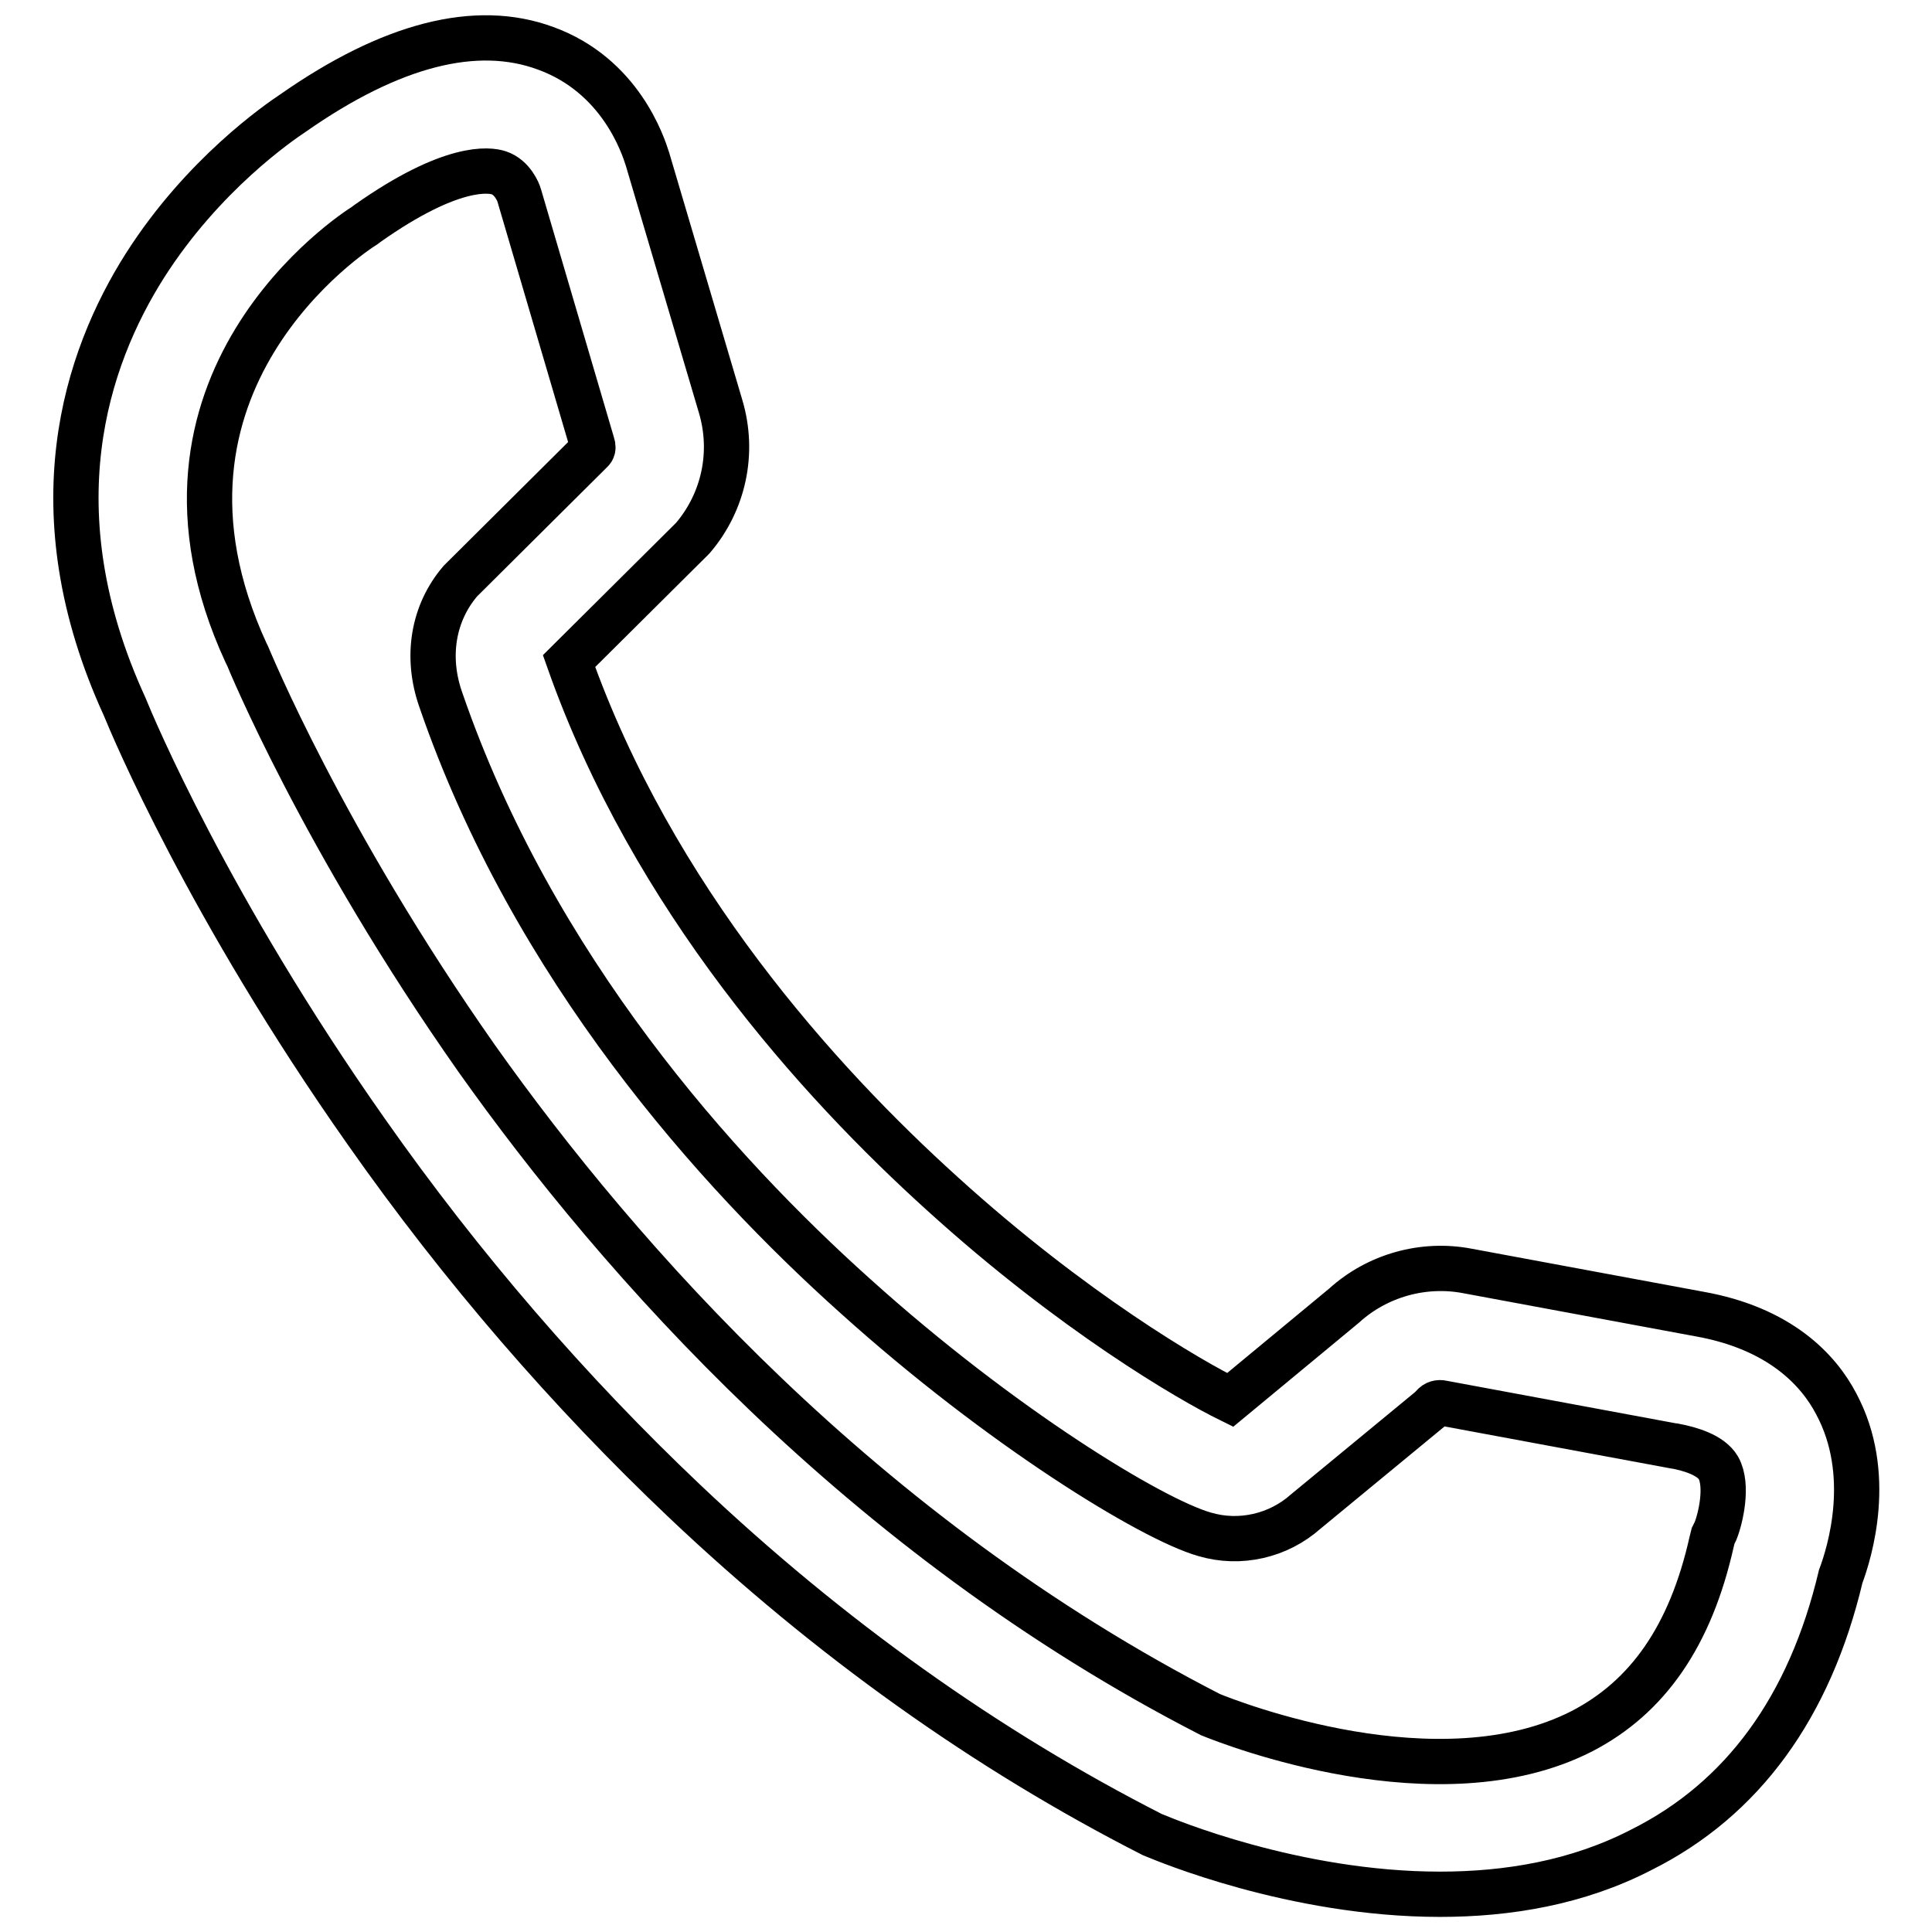 <?xml version="1.0" encoding="utf-8"?>
<!-- Svg Vector Icons : http://www.onlinewebfonts.com/icon -->
<!DOCTYPE svg PUBLIC "-//W3C//DTD SVG 1.1//EN" "http://www.w3.org/Graphics/SVG/1.1/DTD/svg11.dtd">
<svg version="1.1" xmlns="http://www.w3.org/2000/svg" xmlns:xlink="http://www.w3.org/1999/xlink" x="0px" y="0px" viewBox="0 0 256 256" enable-background="new 0 0 256 256" xml:space="preserve">
<g> <path stroke-width="6" fill-opacity="0" stroke="#000000"  d="M190.8,251c-19.4,0-36.6-7.3-37.6-7.7l-0.5-0.2c-22-11.2-42.9-26.1-62-44.2c-15.2-14.4-29.5-30.9-42.2-49 c-20.9-29.7-30.9-53.6-32-56.3c-11.9-26-5.1-46.1,2.7-58.4c7.7-12.1,17.8-19,19.6-20.2C51.8,5.9,63.1,3,72.3,6.4 c9.9,3.6,12.9,12.8,13.5,14.7l9.7,32.8l0,0c1.8,6.1,0.4,12.6-3.7,17.4l-0.2,0.2L75.4,87.6c11.1,31.4,33,55.7,49.5,70.6 c17.3,15.7,32.8,24.7,38.1,27.3l15.1-12.5c4.4-4,10.5-5.7,16.3-4.6l30.7,5.7c10.8,1.9,15.9,7.5,18.2,11.9c5,9.3,1.8,19.7,0.6,22.9 c-4.1,17.3-13,29.5-26.4,36.2C209,249.5,199.7,251,190.8,251z M160.4,227.2c2.7,1.1,30.2,11.9,49.2,2.2 c8.7-4.5,14.4-12.6,17.2-25.1l0.2-0.8l0.3-0.6c0.7-1.7,1.7-6.1,0.4-8.4c-1-1.7-3.7-2.5-5.8-2.9h-0.1l-30.7-5.7 c-0.4-0.1-0.9,0-1.2,0.4l-0.4,0.4L173,200.3c-3.6,3.2-8.7,4.4-13.4,3c-7-2-27-14.2-46.3-31.6c-18.3-16.4-42.7-43.5-54.9-79 c-2-5.7-1-11.5,2.6-15.7l0.2-0.2l17.2-17.1c0.2-0.2,0.2-0.5,0.1-0.8l0,0l-9.7-33c-0.1-0.4-0.9-2.4-2.7-3c-1.2-0.4-6.2-1.2-17.4,6.7 l-0.4,0.3c-1.3,0.8-32.2,20.8-15.7,56.6l0.2,0.4c0.1,0.2,9.8,24.1,30.4,53.4C82,166.8,114.2,203.5,160.4,227.2z"/></g>
</svg>